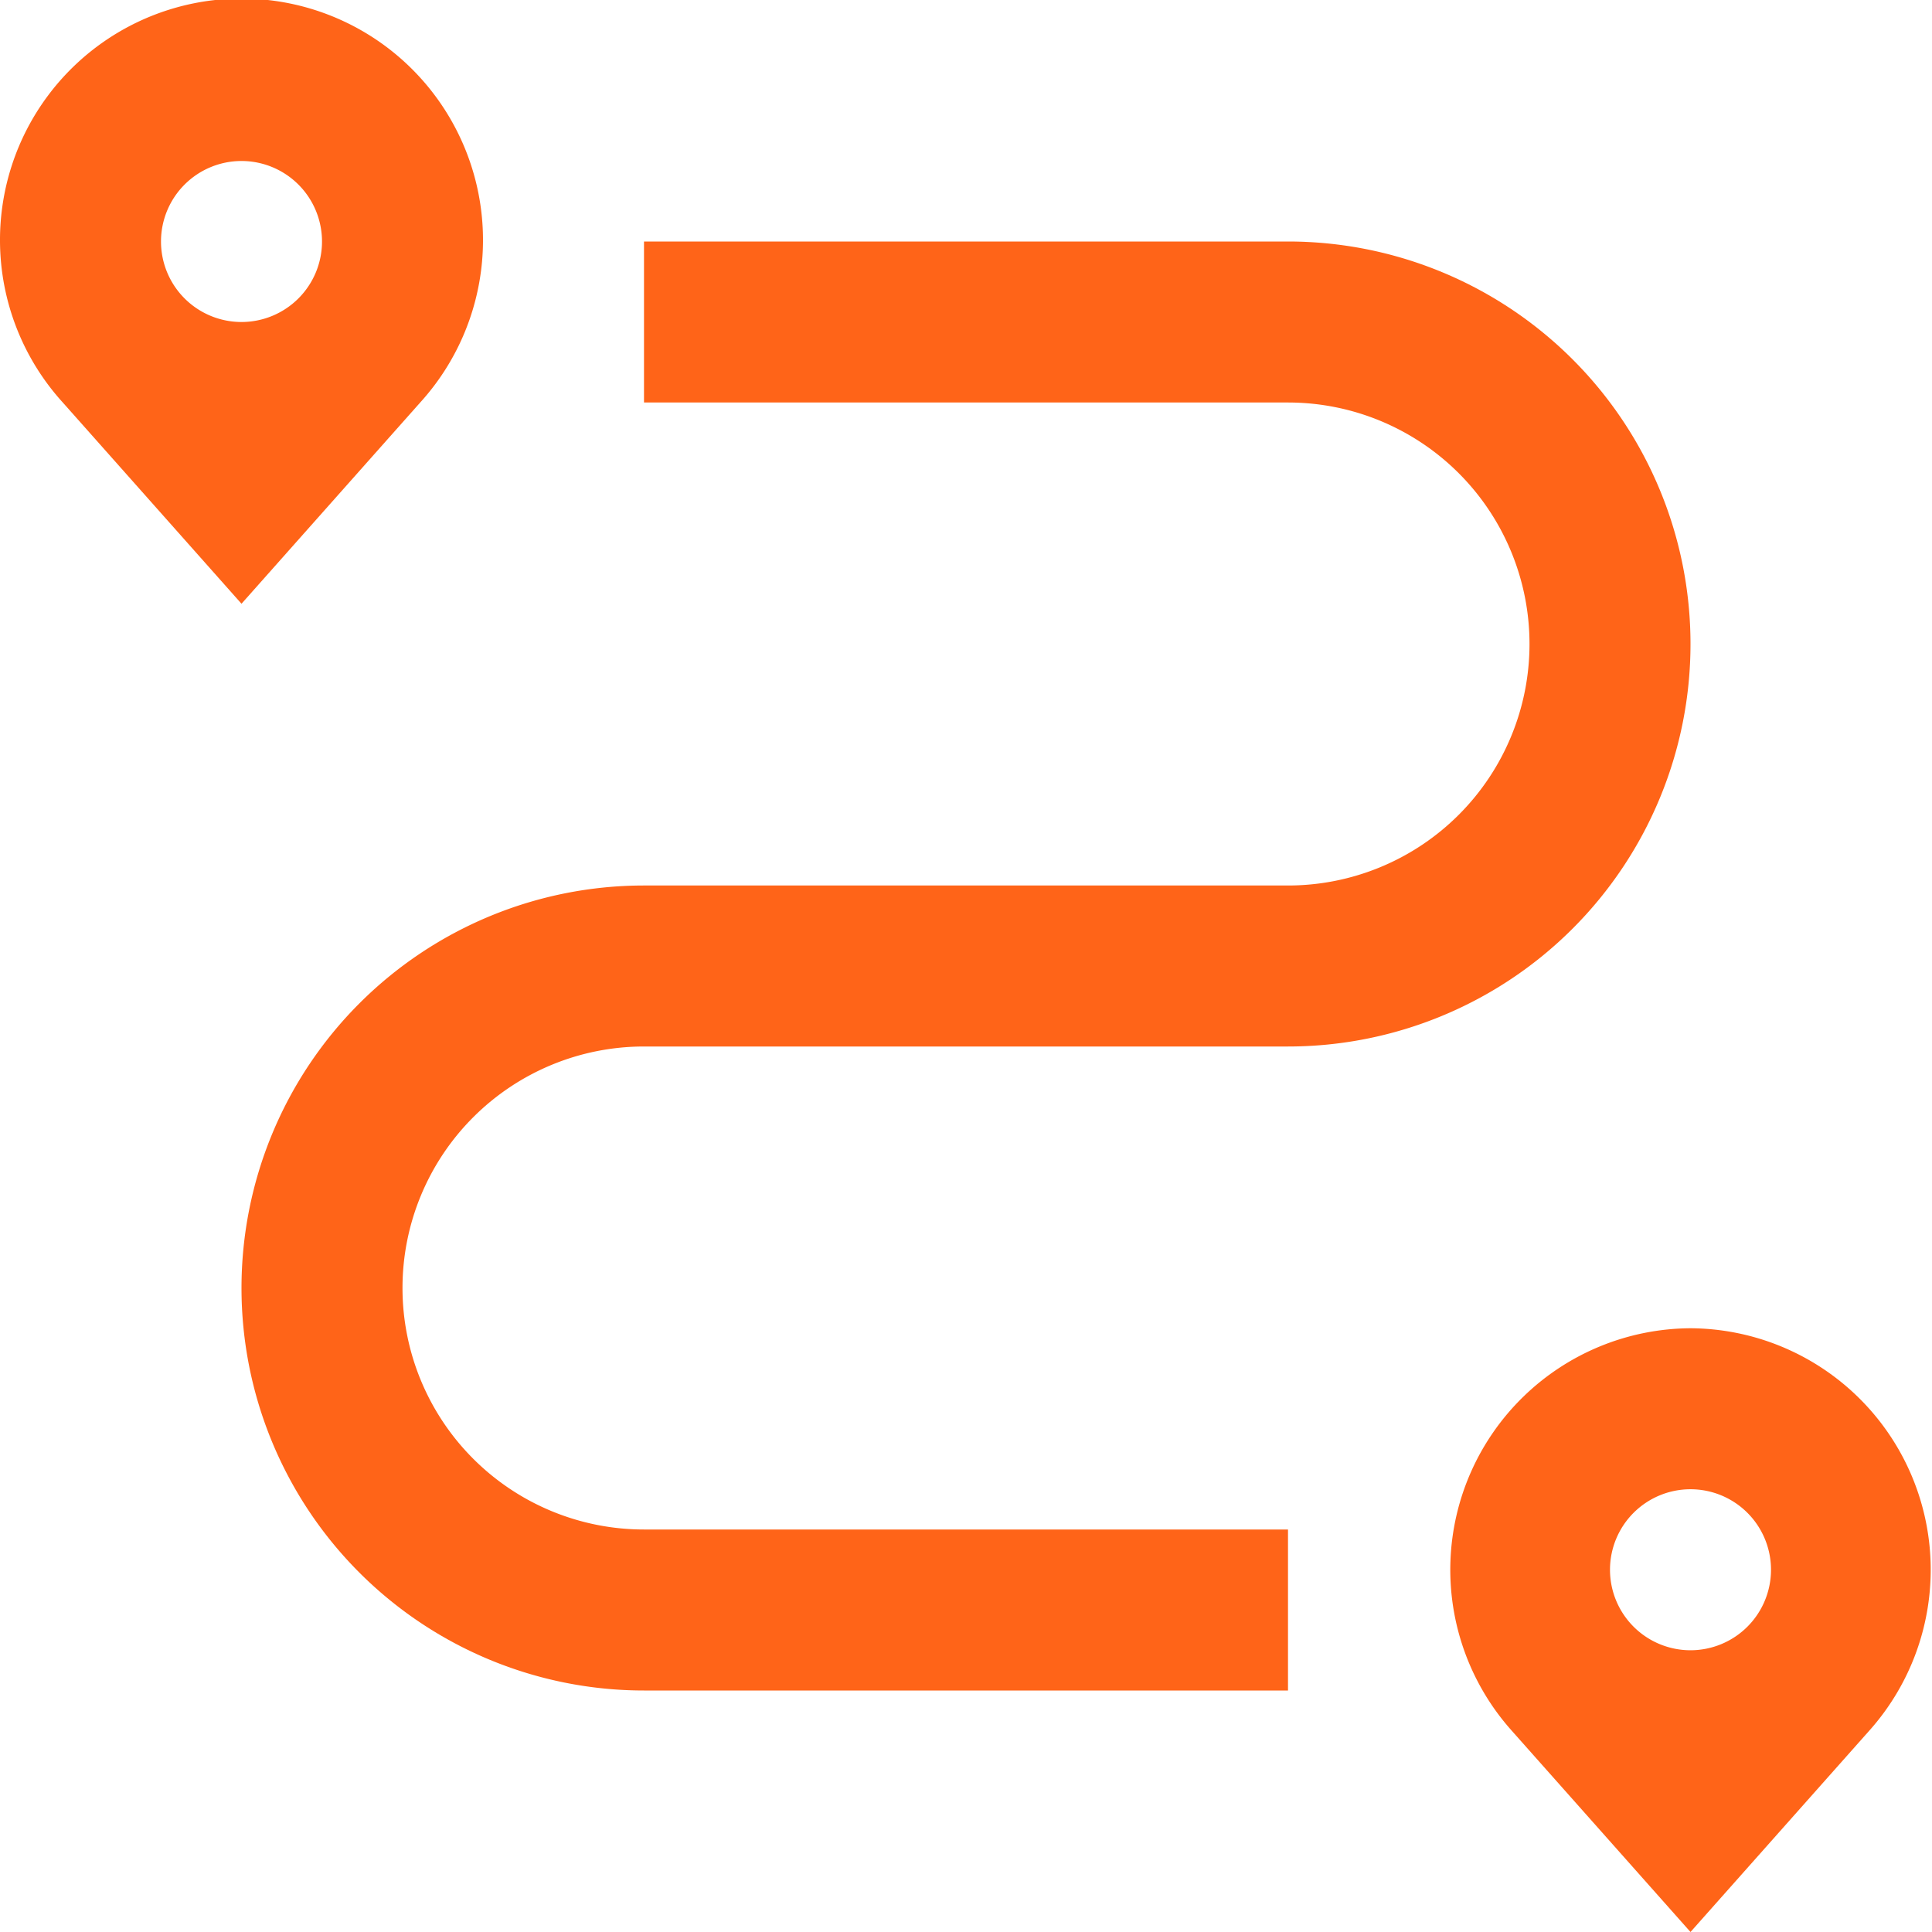 <svg id="Layer_1" data-name="Layer 1" xmlns="http://www.w3.org/2000/svg" viewBox="0 0 48 48"><defs><style>.cls-1{fill:#ff6418;}</style></defs><path class="cls-1" d="M10.44,10A6,6,0,1,0,0,6a6,6,0,0,0,1.56,4L6,15ZM4,6A2,2,0,1,1,6,8,2,2,0,0,1,4,6Z"/><path class="cls-1" d="M42,33a6,6,0,0,0-4.44,10L42,48l4.44-5A6,6,0,0,0,42,33Zm0,8a2,2,0,1,1,2-2A2,2,0,0,1,42,41Z"/><path class="cls-1" d="M16,26H32A10,10,0,0,0,32,6H16v4H32a6,6,0,0,1,0,12H16a10,10,0,0,0,0,20H32V38H16a6,6,0,0,1,0-12Z"/></svg>